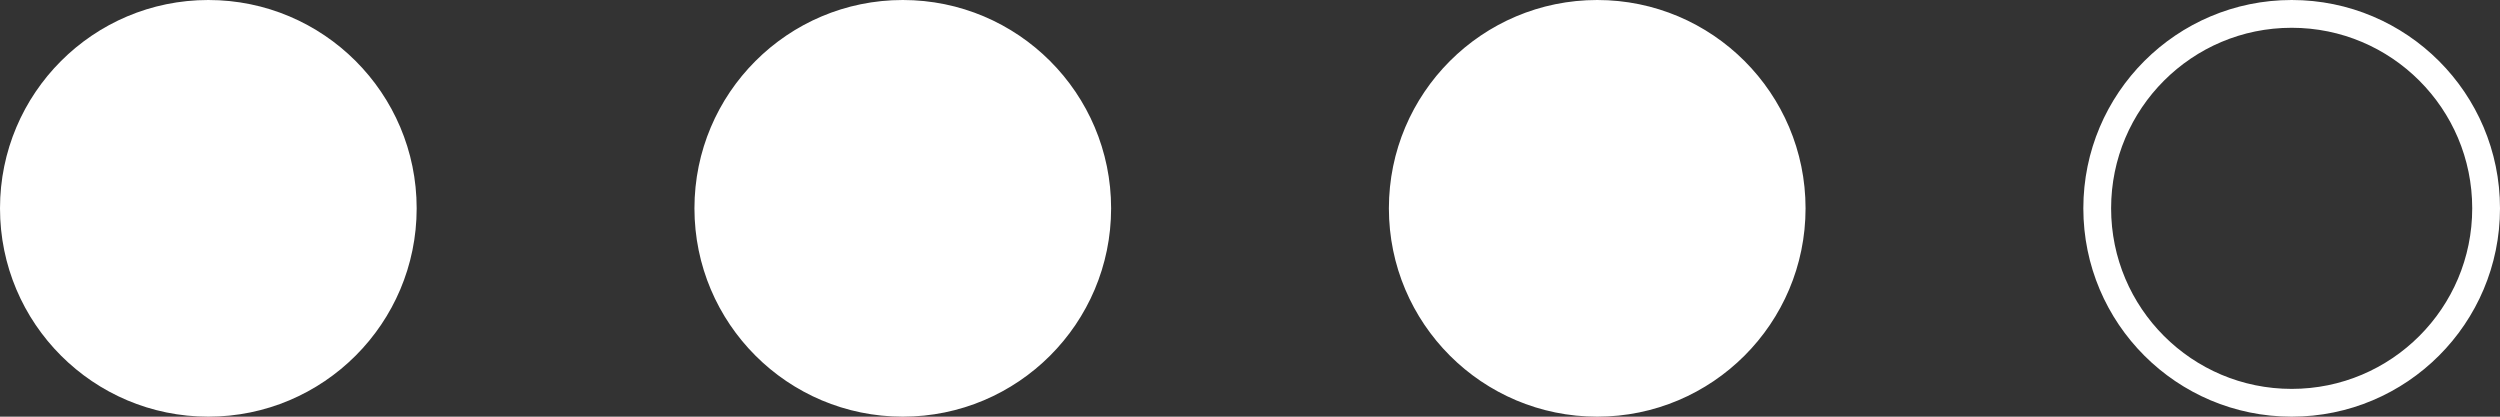<?xml version="1.0" encoding="UTF-8"?> <svg xmlns="http://www.w3.org/2000/svg" width="90" height="15" viewBox="0 0 90 15" fill="none"><rect x="0" y="0" width="90" height="15" fill="#333333" stroke="none"/><circle cx="7.5" cy="7.5" r="7.5" fill="white"></circle><circle cx="32.5" cy="7.5" r="7" fill="white" stroke="white"></circle><circle cx="57.5" cy="7.5" r="7" fill="white" stroke="white"></circle><circle cx="82.5" cy="7.5" r="7" stroke="white"></circle></svg> 